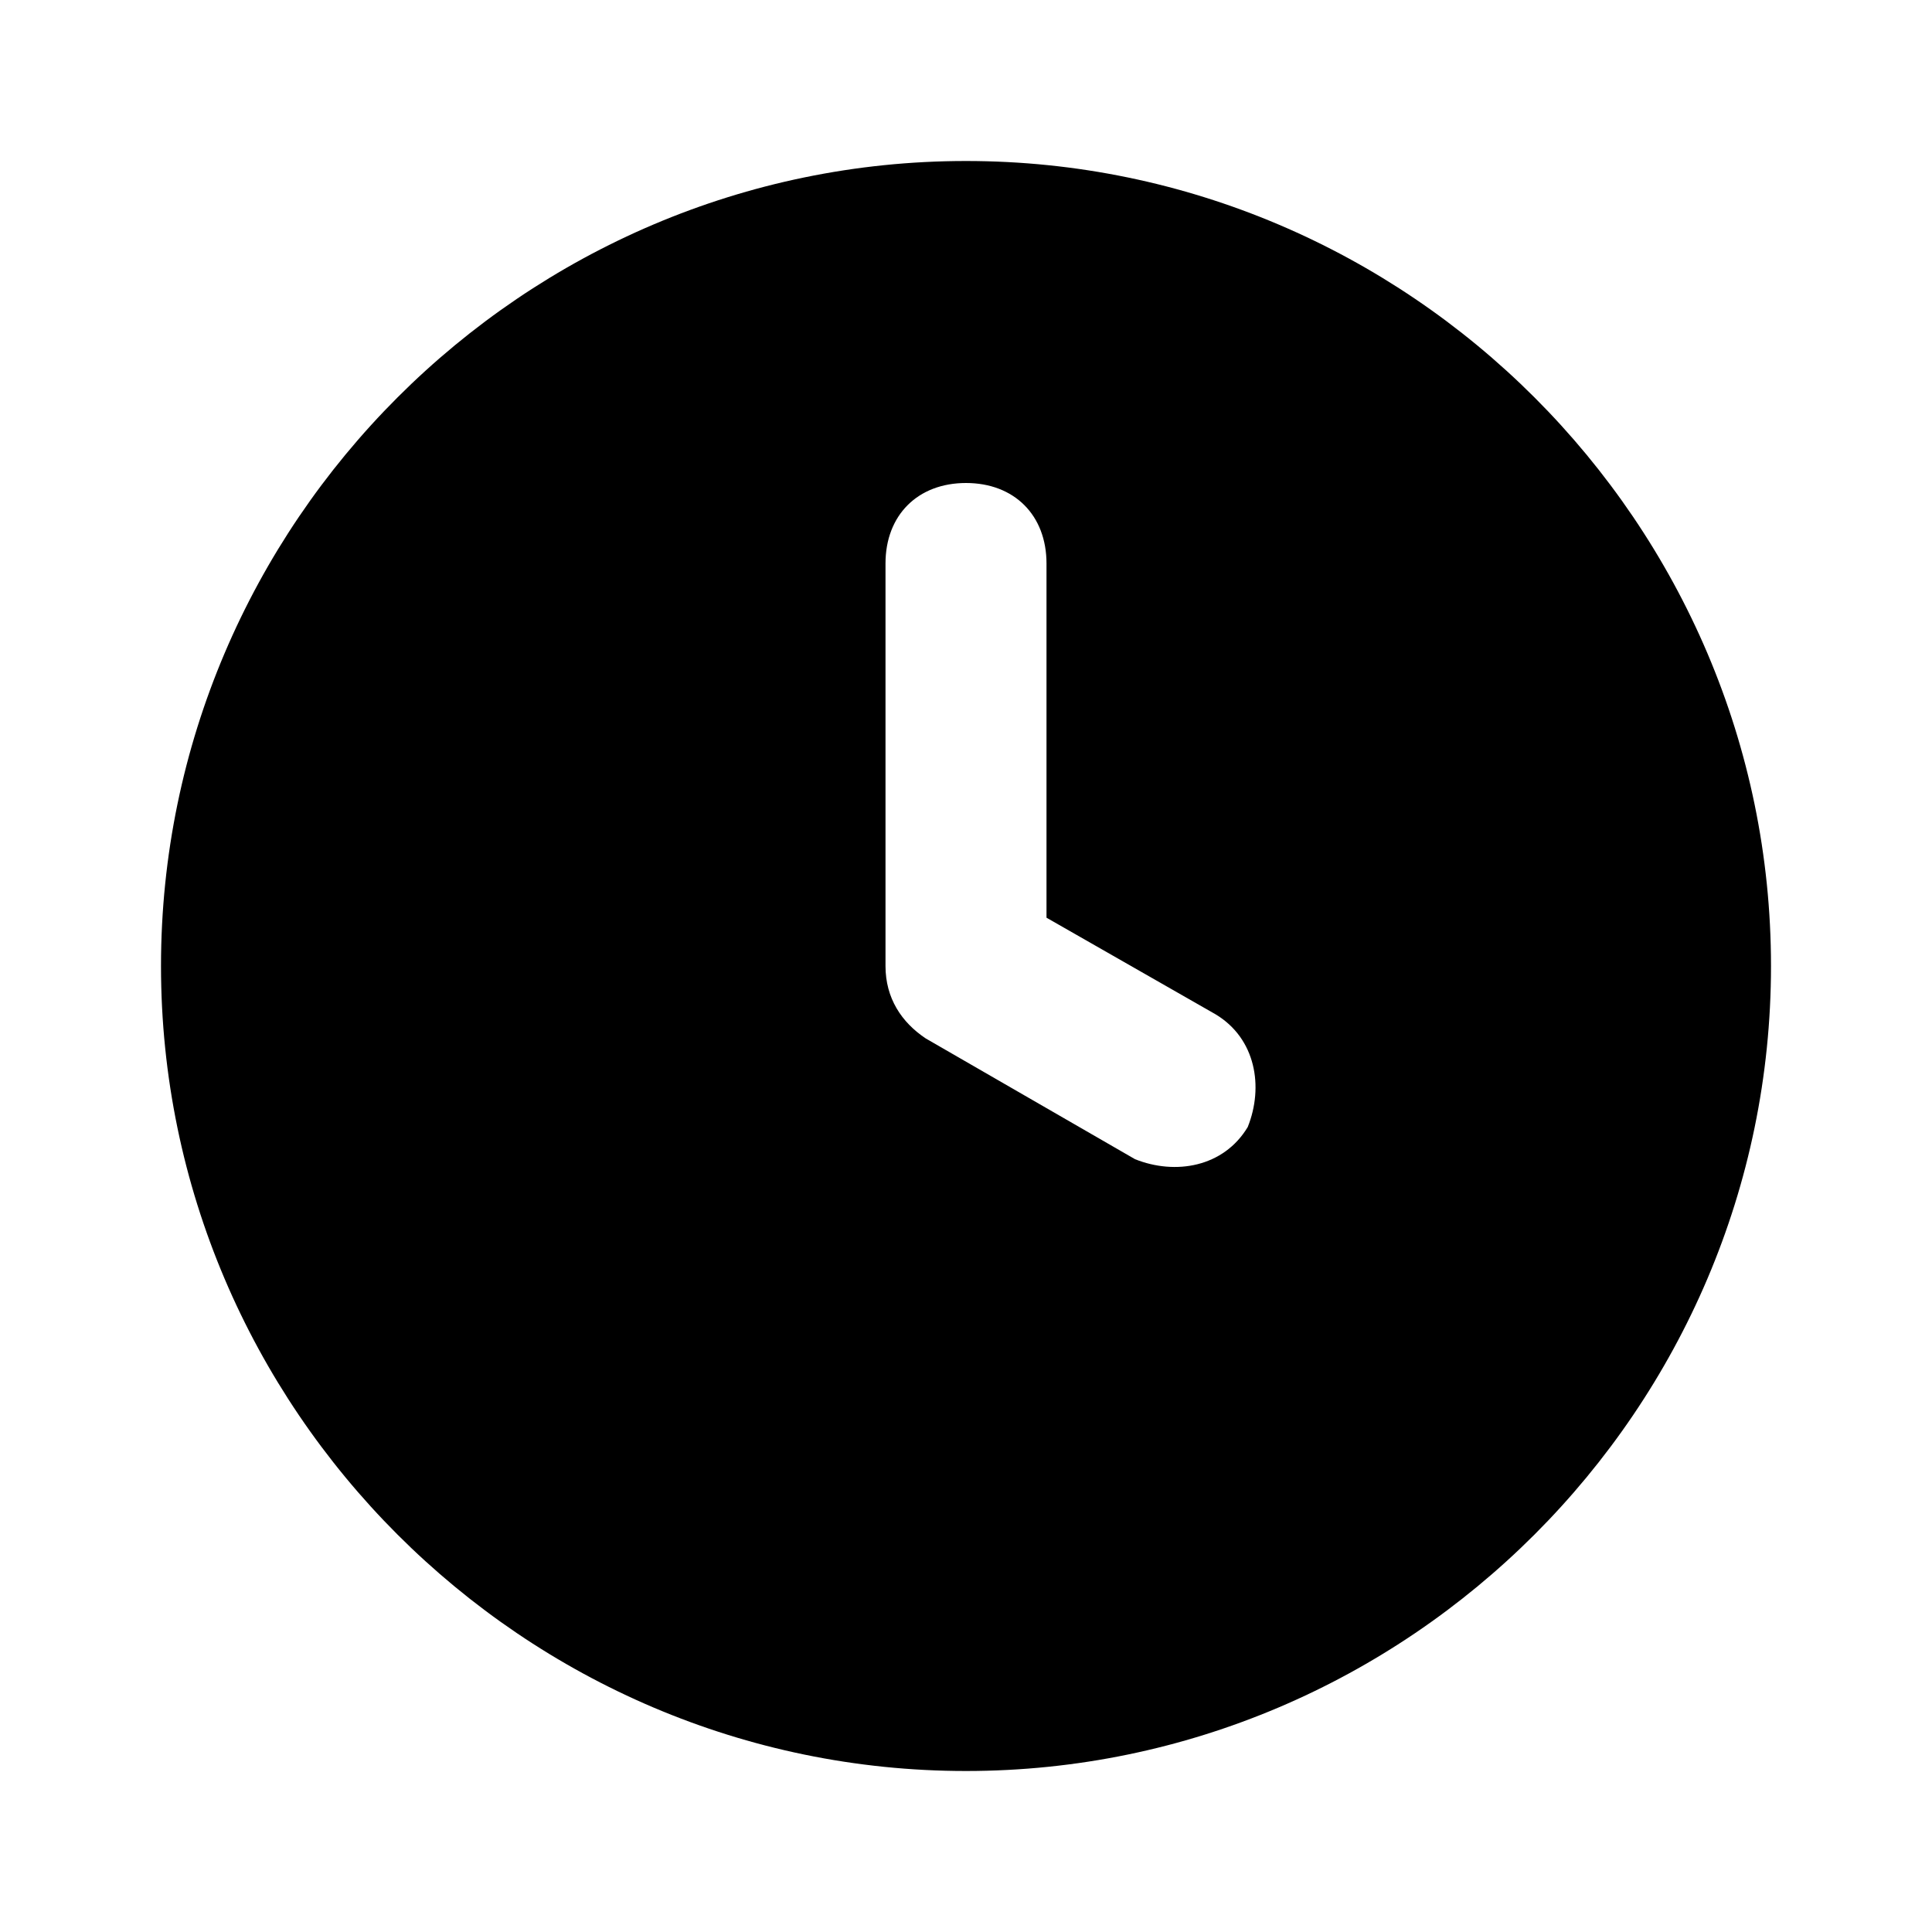 <?xml version="1.0" encoding="utf-8"?><!-- Uploaded to: SVG Repo, www.svgrepo.com, Generator: SVG Repo Mixer Tools -->
<svg fill="#000000" width="800px" height="800px" viewBox="0 0 24 24" xmlns="http://www.w3.org/2000/svg" enable-background="new 0 0 24 24"><path d="M12,2C6.5,2,2,6.5,2,12s4.5,10,10,10s10-4.5,10-10S17.5,2,12,2z M15.5,14c-0.3,0.5-0.9,0.6-1.4,0.4l-2.6-1.5C11.2,12.7,11,12.4,11,12V7c0-0.6,0.4-1,1-1s1,0.4,1,1v4.4l2.1,1.2C15.6,12.9,15.7,13.5,15.5,14z"/></svg>